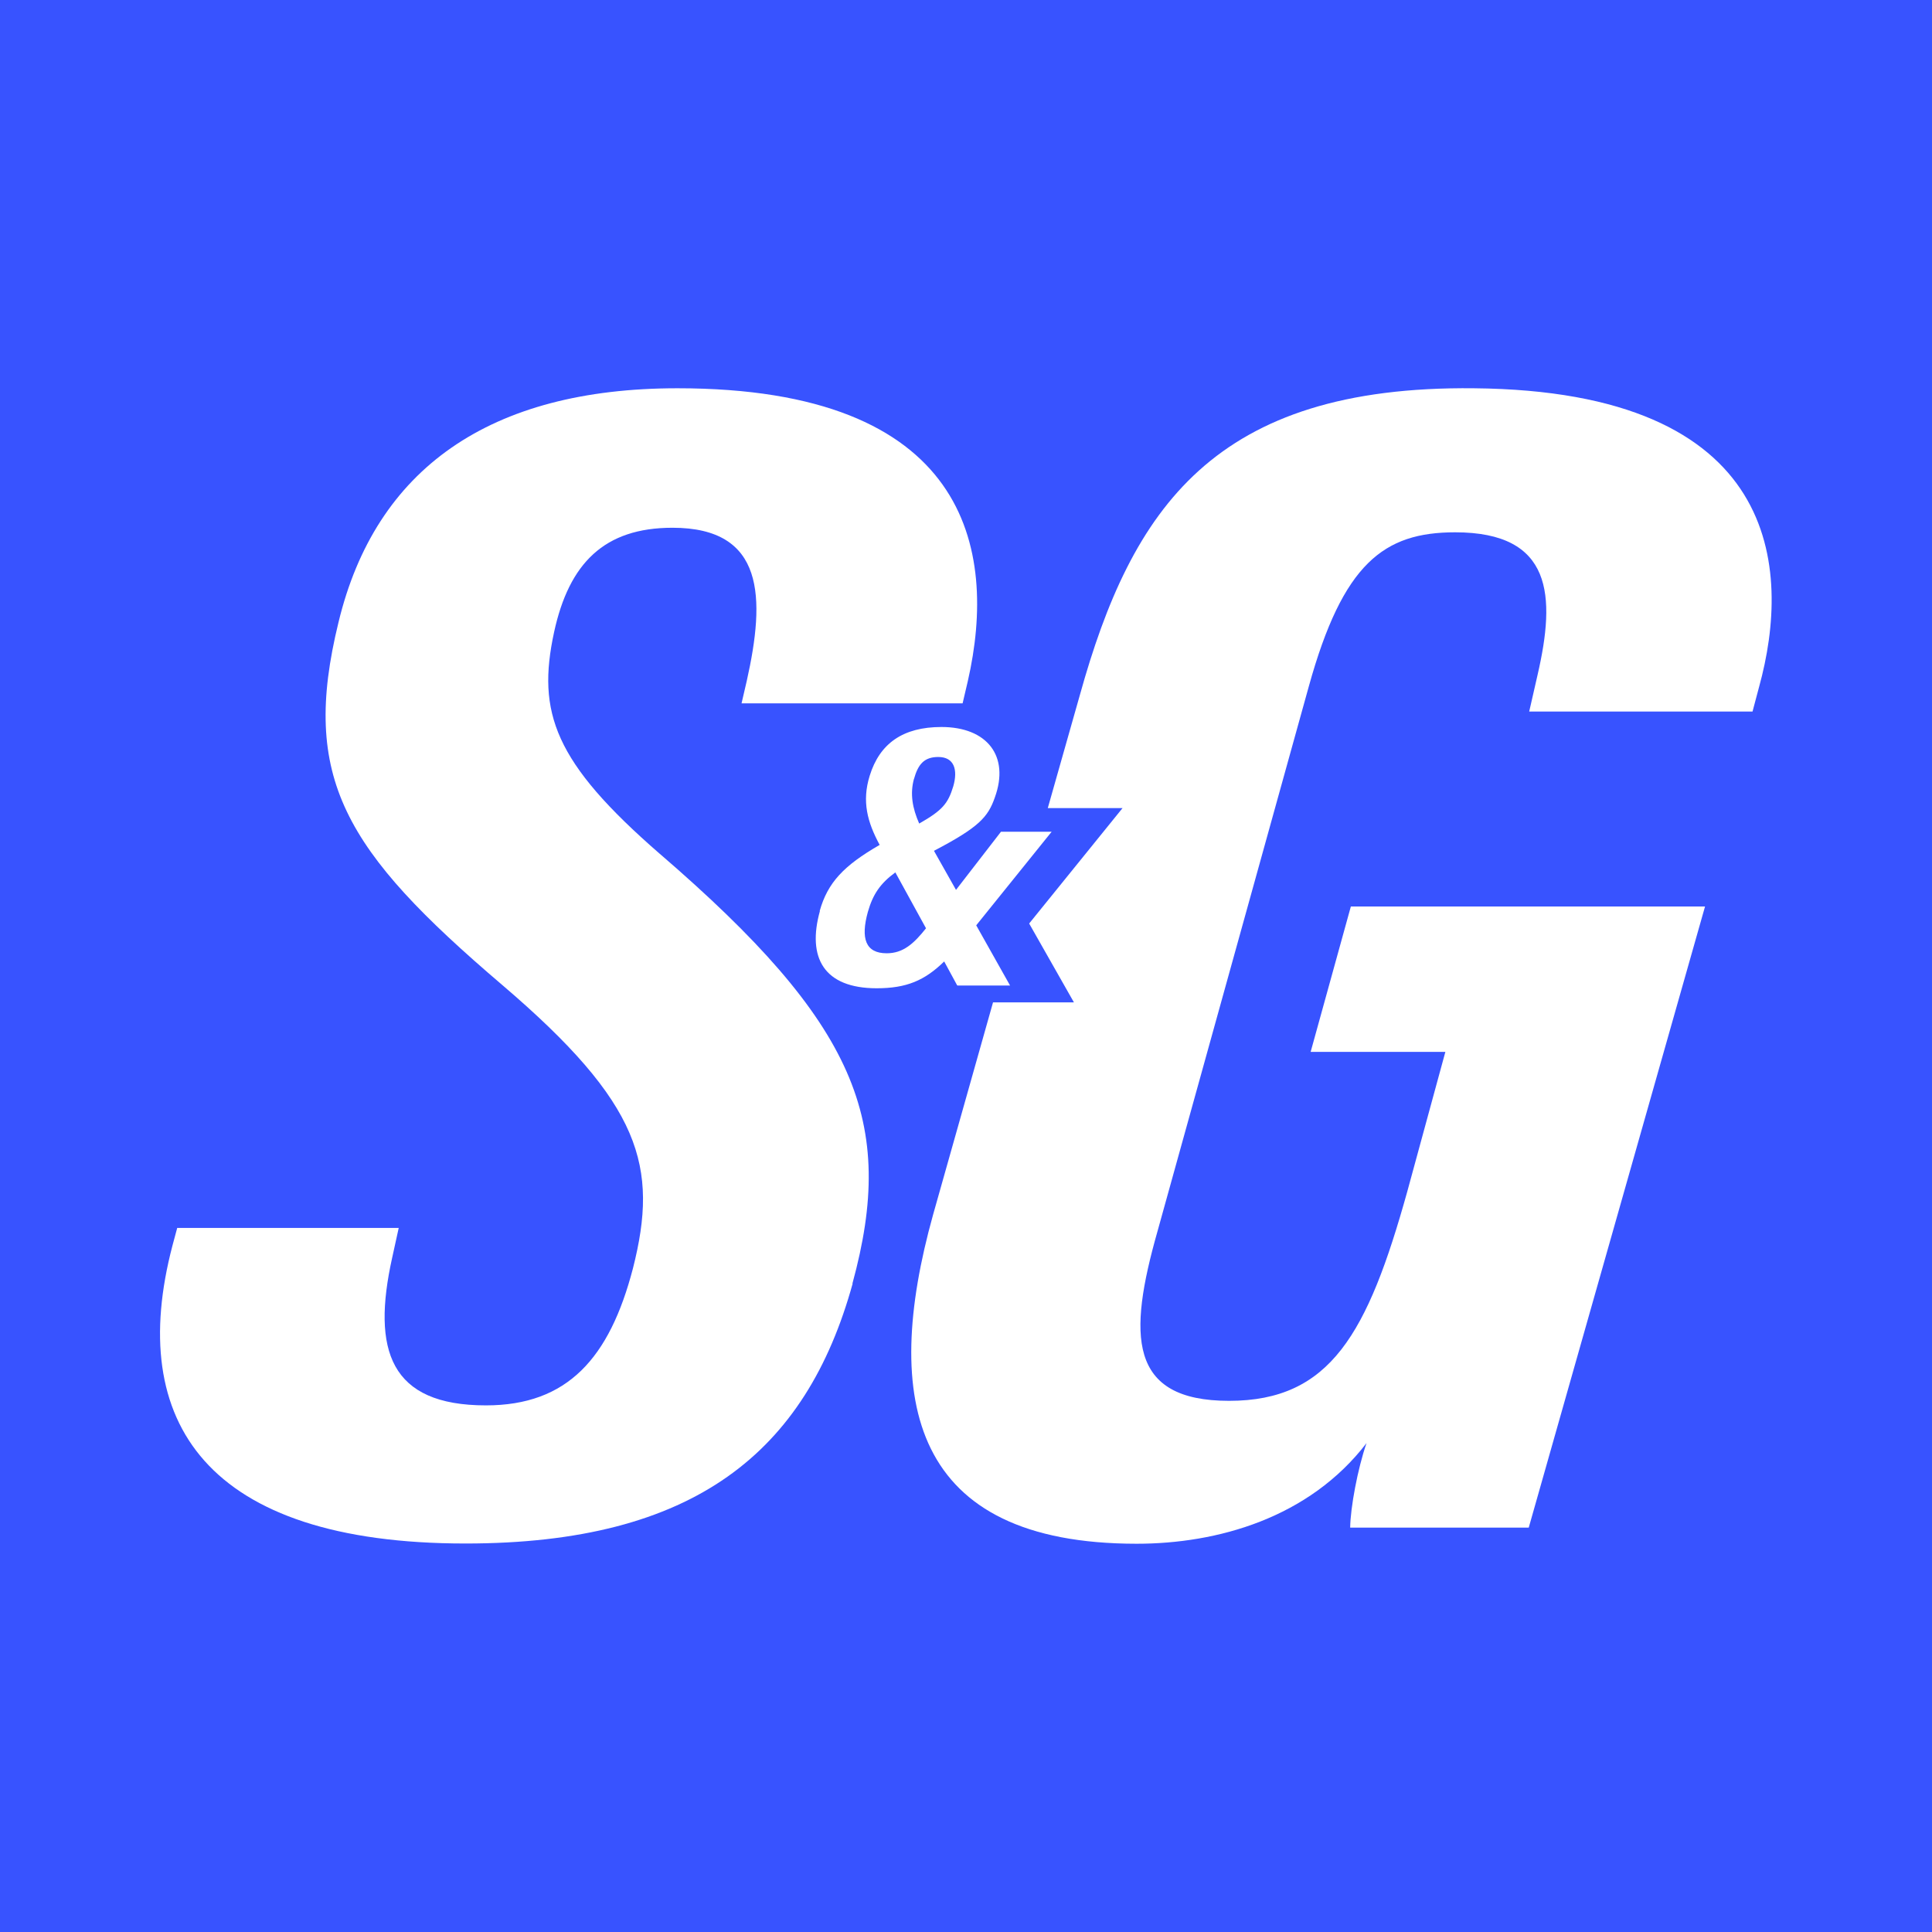 <svg xmlns="http://www.w3.org/2000/svg" id="Capa_2" data-name="Capa 2" viewBox="0 0 85.04 85.04"><defs><style>      .cls-1 {        fill: #3853ff;      }      .cls-2 {        fill: #fff;      }    </style></defs><g id="Capa_1-2" data-name="Capa 1"><g><rect class="cls-1" width="85.04" height="85.04"></rect><path class="cls-2" d="M42.15,43.38h2.31l-1.49-2.65,3.32-4.12h-2.23l-1.98,2.56-.97-1.72c1.99-1.04,2.38-1.49,2.68-2.35.66-1.82-.34-3.1-2.35-3.1-1.69,0-2.72.72-3.16,2.15-.35,1.13-.1,2.04.44,3.04-1.58.91-2.29,1.66-2.64,2.91h.01c-.57,2.05.17,3.4,2.5,3.4,1.31,0,2.11-.34,2.97-1.18l.57,1.05ZM40.23,34.29c.18-.65.45-.97,1.07-.97.7,0,.87.56.66,1.29-.23.76-.48,1.06-1.5,1.64-.3-.68-.41-1.31-.23-1.97ZM39.03,41.96c-.94,0-1.15-.66-.83-1.82.22-.77.54-1.25,1.21-1.74l1.35,2.46c-.54.68-1.01,1.1-1.73,1.1Z"></path><path class="cls-2" d="M29.05,37.59c-4.65-4.04-5.43-6.22-4.66-9.77.66-3.03,2.21-4.59,5.21-4.59,4.07,0,4.09,3.08,3.27,6.74l-.23.99h9.73l.23-.98c1.34-5.87-.04-12.89-12.78-12.89-8.26,0-13.29,3.54-14.92,10.3-1.68,6.86.26,10.04,7.2,15.96,6.13,5.23,6.9,7.99,5.76,12.48-1.03,3.95-2.88,6.03-6.47,6.03-4.23,0-5.03-2.43-4.13-6.49l.29-1.32H7.8l-.21.78c-2.04,7.77,1.5,13.11,12.9,13.11,10.08,0,14.99-4.03,17.04-11.44h-.01c1.95-7.13.19-11.45-8.48-18.92Z"></path><path class="cls-2" d="M64.88,17.09c-11.43-.12-15.06,5.27-17.35,13.51l-1.41,4.97h3.29l-4.11,5.08,1.97,3.47h-3.56l-2.64,9.35c-2.28,8.18-.95,14.48,8.96,14.48,3.54,0,7.58-1.12,10.12-4.43-.39,1.12-.71,2.85-.72,3.72h7.86l7.76-27.34h-15.59l-1.77,6.4h5.93l-1.68,6.16c-1.74,6.24-3.38,9.2-7.84,9.2s-4.44-2.91-3.16-7.43l6.67-24.02c1.5-5.41,3.3-6.78,6.44-6.78,4.3,0,4.43,2.8,3.63,6.27l-.37,1.62h9.83l.29-1.09c1.43-5.19.98-13.02-12.56-13.14Z"></path></g></g></svg>